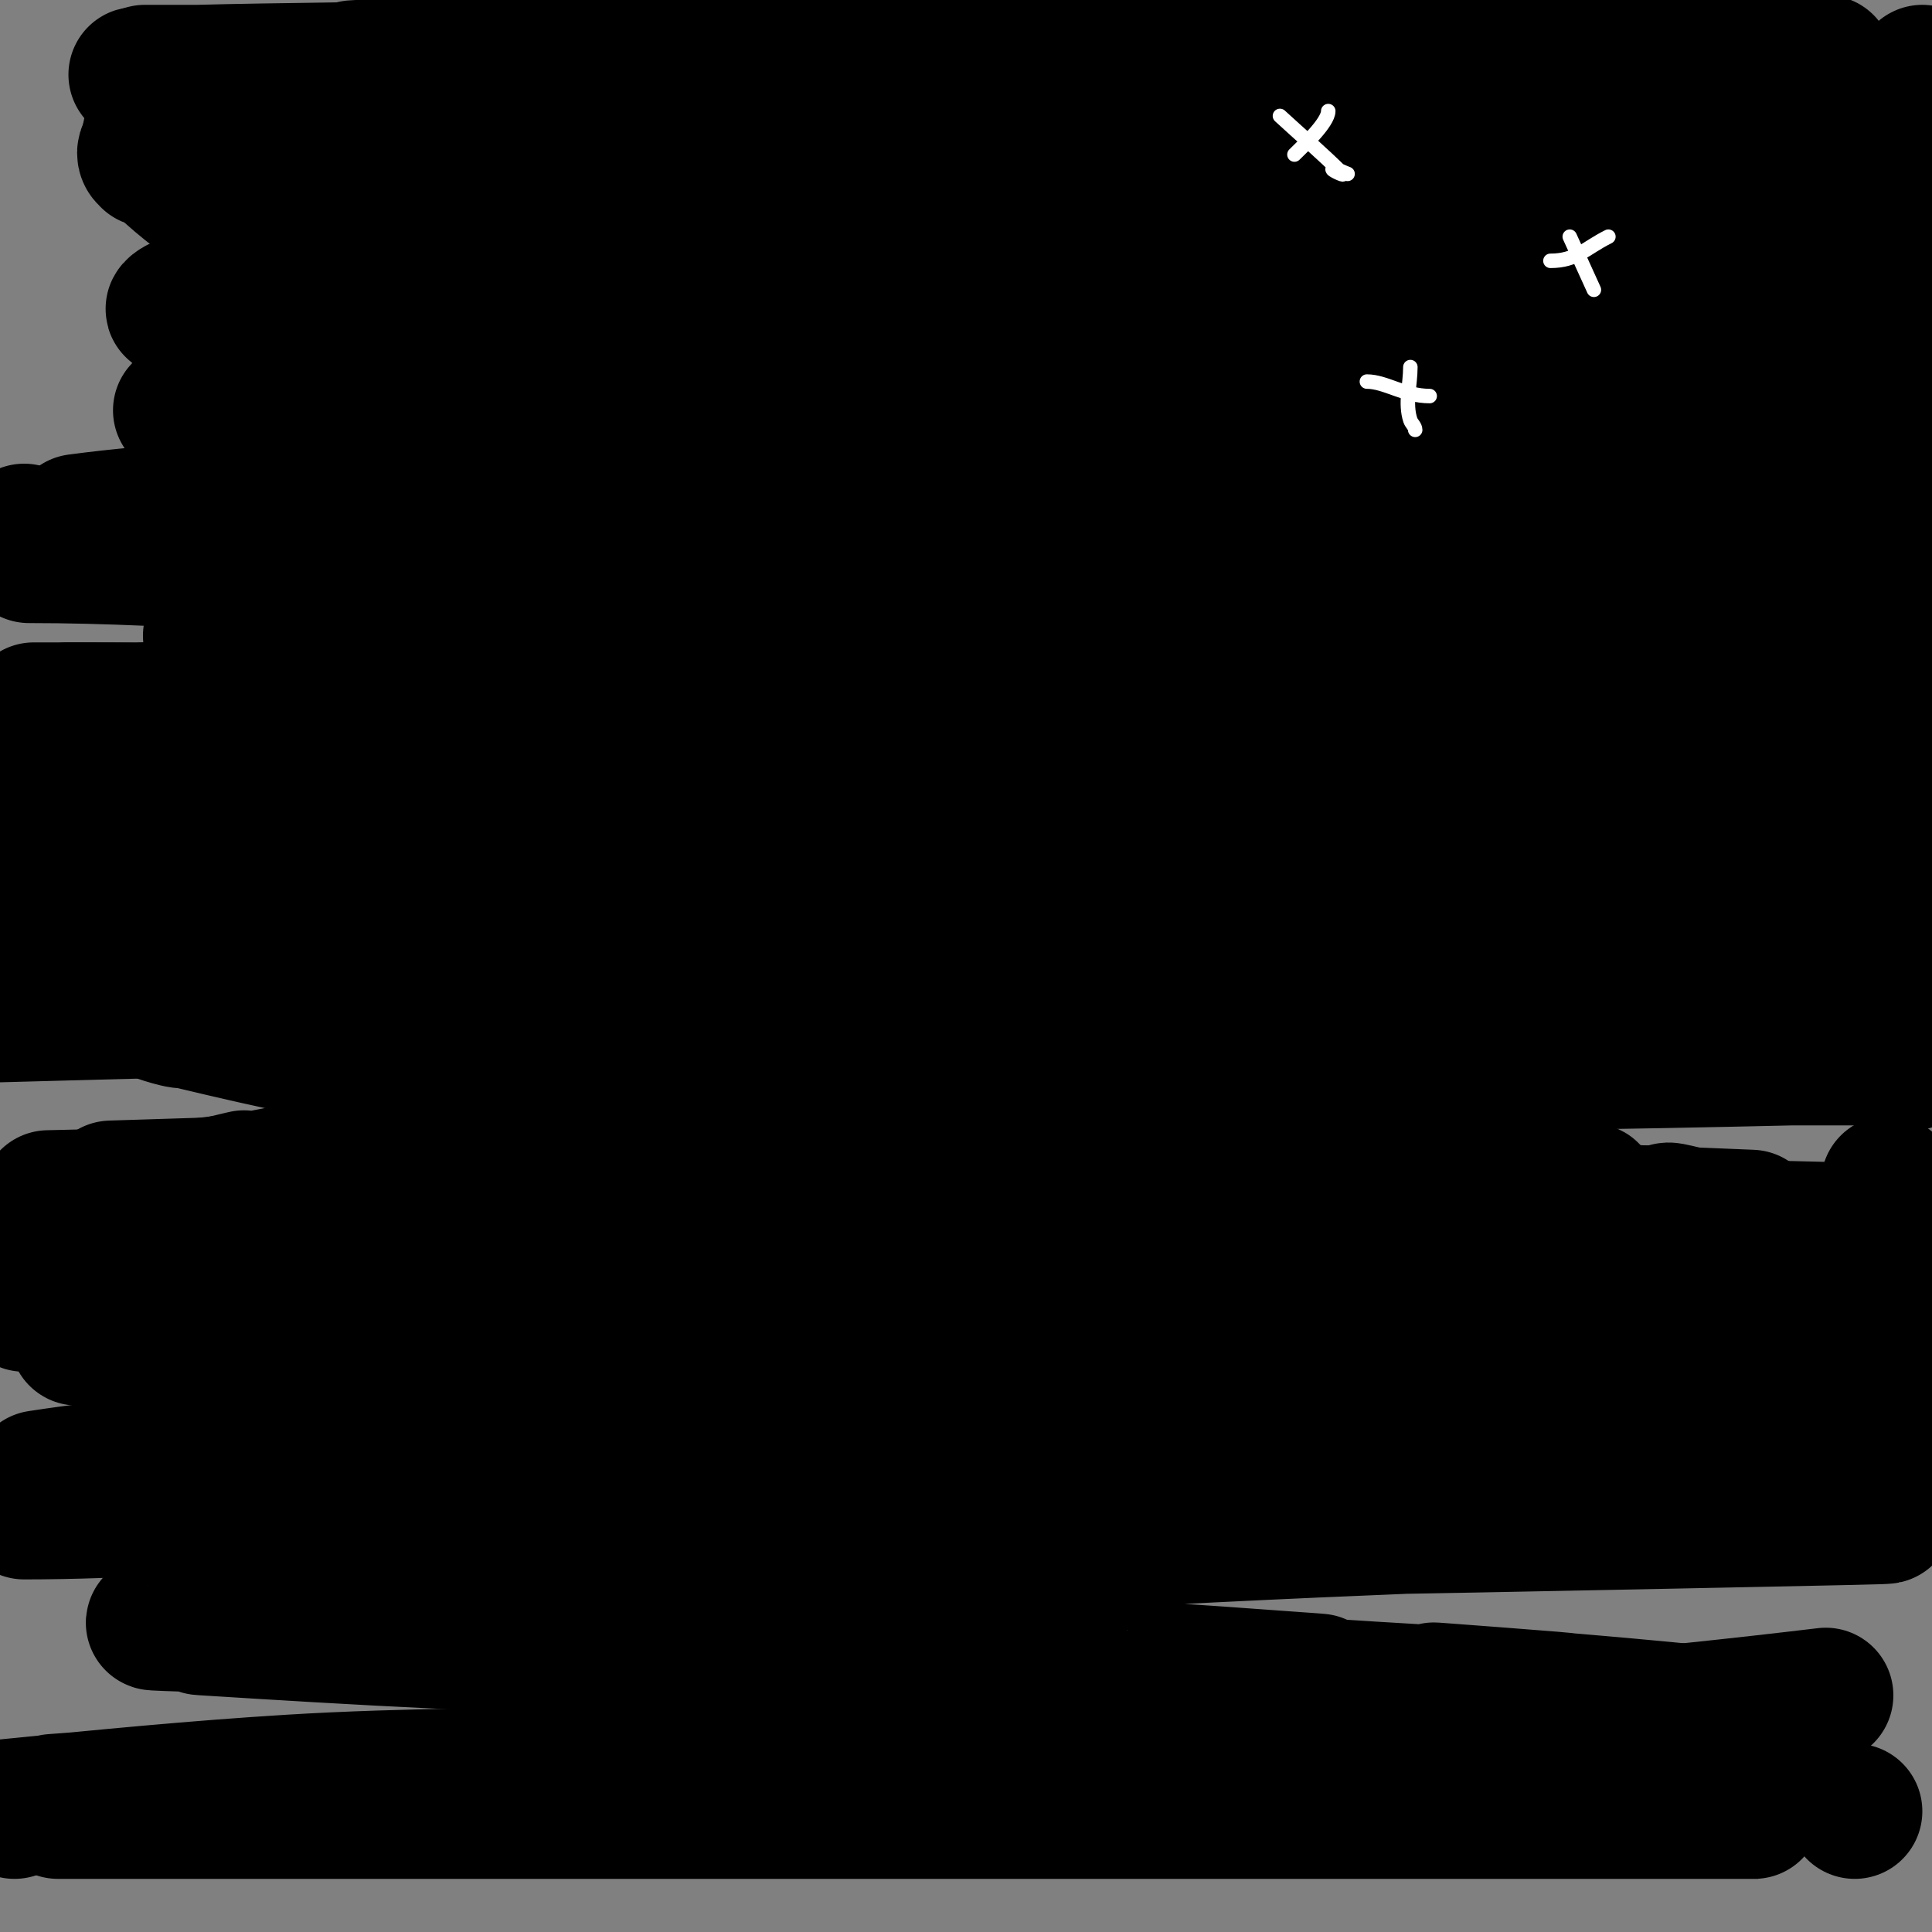 <svg viewBox='0 0 400 400' version='1.1' xmlns='http://www.w3.org/2000/svg' xmlns:xlink='http://www.w3.org/1999/xlink'><rect x="0" y="0" width="400" height="400" fill="#808080" stroke="none"/><g fill='none' stroke='#000000' stroke-width='28' stroke-linecap='round' stroke-linejoin='round'><path d='M47,46c-5.335,-6.402 -20.206,-13.493 -15,-20c1.041,-1.301 3.255,-1.509 4,-3c0.471,-0.943 -4.054,1 -3,1c7.467,0 15.533,-1 23,-1c3,0 -11.979,-0.357 -9,0c11.296,1.356 22.637,2.432 34,3c4.708,0.235 -18.622,-2.925 -14,-2c16.284,3.257 32.619,6.27 49,9c6.384,1.064 -25.279,-5.57 -19,-4c36.859,9.215 70.547,18.906 107,30c7.766,2.363 -30.817,-10.189 -23,-8c50.6,14.168 100.775,31.546 151,47c8.667,2.667 -34.655,-10.705 -26,-8c24.655,7.705 49.219,15.711 74,23c7.787,2.29 -15.333,-5.333 -23,-8'/><path d='M370,70c7,3.667 28.215,14.224 21,11c-22.872,-10.219 -45.698,-20.59 -68,-32c-7.99,-4.088 33.493,12.903 25,10c-34.818,-11.9 -69.622,-23.882 -104,-37c-23.054,-8.797 75.396,23.075 54,17c-35.812,-10.169 -71.428,-21.021 -107,-32c-8.576,-2.647 17.333,4.667 26,7'/><path d='M166,2l0,0'/><path d='M221,4l0,0'/><path d='M275,18c-76.5,-19.833 27,7 27,7c23.683,5.921 47.317,12.079 71,18c7.063,1.766 -28.139,-7.428 -21,-6c13.794,2.759 27.333,6.667 41,10'/><path d='M373,46c7,1.333 28.048,5.05 21,4c-22.711,-3.382 -45.426,-6.8 -68,-11c-8.252,-1.535 33.353,3.819 25,3c-25.352,-2.485 -50.708,-4.965 -76,-8c-8.63,-1.036 34.686,2.334 26,2c-43,-1.654 -85.987,-4.346 -129,-6c-8.334,-0.321 33.308,1.729 25,1c-46.3,-4.061 -92.588,-8.525 -139,-11c-21.43,-1.143 42.657,4.753 64,7c15.009,1.58 -60.044,-6.204 -45,-5c23.375,1.87 46.765,3.832 70,7c15.908,2.169 -32.044,-2.212 -48,-4c-50.845,-5.698 -93.894,-13.708 -57,-7'/><path d='M30,15c8.667,0 17.333,0 26,0c5,0 -19.998,0.132 -15,0c17.664,-0.465 35.338,-0.465 53,-1c6.664,-0.202 -26.66,0.303 -20,0c21.322,-0.969 42.663,-1.48 64,-2c7.672,-0.187 -30.674,1 -23,1c44.458,0 86.468,0.41 131,2c9.683,0.346 -38.656,-2.805 -29,-2c29.655,2.471 59.31,4.987 89,7c10.027,0.68 -40.007,-3.927 -30,-3c28.007,2.593 56.023,5.106 84,8c8.646,0.894 -34.657,-2.787 -26,-2c15.99,1.454 32,2.667 48,4'/><path d='M392,21l0,0'/><path d='M351,24c44.144,-2.102 24.581,-1.473 -45,5c-7.663,0.713 30.618,-3.088 23,-2c-28.862,4.123 -57.138,7.877 -86,12c-7.054,1.008 27.987,-5.397 21,-4c-26.546,5.309 -53.259,9.778 -80,14c-6.659,1.051 26.659,-4.051 20,-3c-33.823,5.34 -71.291,13.631 -105,4c-0.717,-0.205 1.473,1.527 2,1c0.527,-0.527 -1.527,-1.473 -1,-2c1.581,-1.581 3.81,-2.547 6,-3c7.571,-1.566 15.419,-1.484 23,-3c4.262,-0.852 -17.316,1.508 -13,1c15.647,-1.841 31.329,-3.379 47,-5c6.005,-0.621 -24.01,2.572 -18,2c20.009,-1.906 40.011,-3.896 60,-6c7.323,-0.771 -29.296,2.995 -22,2c9.492,-1.294 82.862,-9.292 91,-10c8.032,-0.698 -32.034,3.67 -24,3c32.439,-2.703 64.561,-5.297 97,-8c8.311,-0.693 -33.338,1.181 -25,1c23.67,-0.515 47.344,-1.034 71,-2c7.327,-0.299 -14.667,0 -22,0'/><path d='M383,30l0,0'/><path d='M338,31c7.667,0 30.66,-0.319 23,0c-39.934,1.664 -80.045,1.15 -120,2c-23.33,0.496 -46.664,1 -70,1c-15.337,0 30.678,-0.334 46,-1c7.659,-0.333 -15.334,-0.113 -23,0c-15.002,0.221 -29.998,0.773 -45,1c-35.647,0.54 -71.347,0 -107,0c-3,0 11.988,0.272 9,0c-6.648,-0.604 -13.34,-0.556 -20,-1c-1.663,-0.111 6.179,1.179 5,0c-1.434,-1.434 -5.508,0.967 -6,-1c-0.471,-1.886 3.176,-2.328 5,-3c4.554,-1.678 9.396,-2.465 14,-4c2.608,-0.869 -10.704,2.492 -8,2c10.034,-1.824 20.045,-3.788 30,-6c3.959,-0.88 -16.007,2.626 -12,2c14.673,-2.293 29.397,-4.296 44,-7c5.61,-1.039 -22.696,2.335 -17,2c33.136,-1.949 65.814,-3.42 99,-5c7.658,-0.365 -30.659,0.348 -23,0c47.461,-2.157 95.511,-2 143,-2c8.333,0 -33.332,-0.167 -25,0c24.997,0.5 49.998,1 75,1c8.34,0 -33.332,-1.362 -25,-1c15.999,0.696 32,1.333 48,2'/><path d='M398,15l0,0'/><path d='M393,22c-19.667,0 -39.333,0 -59,0c-7,0 27.991,-0.35 21,0c-31.751,1.588 -63.276,3.238 -95,5c-5.367,0.298 21.291,-2.945 16,-2c-14.62,2.611 -29.271,5.099 -44,7c-4.411,0.569 17.333,-4 13,-3c-13,3 -26,6 -39,9c-4.333,1 17.333,-4 13,-3c-24.606,5.678 -45.487,10.575 -71,11c-10.004,0.167 -39.983,-0.334 -30,-1c14.967,-0.998 30.033,-0.998 45,0c9.983,0.666 -19.994,1 -30,1c-16.719,0 -33.311,-2 -50,-2c-0.333,0 0.667,0 1,0c3,0 6,0 9,0c2,0 -8,0 -6,0c19.652,0 27.748,-4.458 49,-8c3.541,-0.59 -13.534,4.631 -10,4c12.814,-2.288 25.404,-5.714 38,-9c4.934,-1.287 -20.037,3.795 -15,3c42.302,-6.679 58.711,-6.074 103,-8c8.325,-0.362 -33.327,-0.314 -25,0c25.99,0.981 51.996,1.5 78,2c8.671,0.167 -34.665,-1.369 -26,-1c24.332,1.035 48.688,1.57 73,3c7.321,0.431 -29.333,0 -22,0c19,0 38,0 57,0'/><path d='M390,40c-37.134,4.126 -75.804,7.512 -113,9c-8.717,0.349 34.699,-3.657 26,-3c-26.362,1.99 -52.685,4.47 -79,7c-8.983,0.864 35.96,-3.075 27,-2c-53.157,6.379 -106.746,8.675 -160,14c-5.979,0.598 24.006,-1.2 18,-1c-16.005,0.533 -32.014,1.06 -48,2c-4.659,0.274 18.667,0 14,0c-8.333,0 -16.667,0 -25,0c-0.938,0 -10.969,0.523 -13,-1c-0.596,-0.447 1.527,-1.473 1,-2c-0.527,-0.527 -2.729,1.156 -2,1c5.375,-1.152 10.667,-2.667 16,-4c2.667,-0.667 -10.741,2.211 -8,2c25.896,-1.992 47.22,-6 74,-6c6.675,0 -26.673,1.142 -20,1c23.728,-0.505 235.593,-2 43,-2c-16.67,0 33.331,-0.838 50,-1c17.666,-0.172 35.333,0 53,0c26.349,0 52.651,1 79,1c8.34,0 -33.333,-1.34 -25,-1c90.129,3.679 96.034,3.958 51,2'/><path d='M394,58l0,0'/><path d='M398,74l0,0'/><path d='M377,75c-24.033,1.092 -48.025,3.002 -72,5c-8.662,0.722 34.686,-2.328 26,-2c-26.348,0.994 -52.677,2.481 -79,4c-8.991,0.519 36.005,-1.164 27,-1c-27.337,0.497 -54.677,0.988 -82,2c-9.327,0.345 37.333,0 28,0c-35,0 -70,0 -105,0c-8,0 32,0 24,0c-26.333,0 -52.667,0 -79,0c-5,0 19.983,-0.415 15,0c-12.972,1.081 -25.989,1.617 -39,2c-14.059,0.414 37.306,-4.038 13,-1c-5.302,0.663 -10.656,1 -16,1c-3.018,0 5.982,-1 9,-1c2.028,0 -7.979,1.44 -6,1c14.41,-3.202 29.282,-3.868 44,-5c5.328,-0.41 -21.342,1.153 -16,1c28.672,-0.819 57.353,-1.543 86,-3c22.833,-1.161 -67.042,0.599 -50,1c35.992,0.847 72.001,1.462 108,1c10.021,-0.128 -40,-2.667 -30,-2c20,1.333 40.002,2.636 60,4c51.706,3.525 103.299,9.959 155,13c5.036,0.296 -10,-1.333 -15,-2'/><path d='M362,109c7,0 14,0 21,0'/><path d='M313,112c8.667,-0.333 34.667,-1.321 26,-1c-34.833,1.29 -70.198,2.27 -105,5c-24.009,1.883 -47.938,4.997 -72,6c-7.689,0.32 30.663,-2.713 23,-2c-21.996,2.046 -43.996,4.044 -66,6c-7.004,0.623 28.021,-2.39 21,-2c-23.155,1.286 -45.951,4.079 -69,6c-7.316,0.61 -14.659,1 -22,1c-1.667,0 3.419,0.527 5,0c12.844,-4.281 -23.618,2.738 -5,0c12.361,-1.818 24.726,-3.662 37,-6c14.529,-2.767 -34.444,4.665 -27,4c22.366,-1.997 44.682,-4.52 67,-7c7.319,-0.813 -29.357,2.307 -22,2c24.349,-1.015 48.634,-3.565 73,-4c56.026,-1 112.023,0.001 168,2c8.335,0.298 -33.338,-1.194 -25,-1c22.67,0.527 45.343,1.056 68,2c6.661,0.278 -13.333,0 -20,0'/><path d='M396,124c-20,0 -40,0 -60,0c-7.667,0 30.661,-0.306 23,0c-44.575,1.783 -89.412,1 -134,1c-10,0 39.995,0.322 30,0c-40.334,-1.301 -80.734,-1.316 -121,-4c-9.983,-0.666 39.999,1.357 30,1c-28.666,-1.024 -57.332,-2.028 -86,-3c-9.001,-0.305 35.998,1.391 27,1c-32.822,-1.427 -66.106,-5 -99,-5'/><path d='M5,110l0,0'/><path d='M16,108c17.589,-2.345 35.376,-2.927 53,-5c6.96,-0.819 -28.002,1.292 -21,1c54.355,-2.265 107.332,-2 162,-2c21,0 -83.989,-0.67 -63,0c41.657,1.329 83.331,2.113 125,3c10.336,0.22 -41.333,-1.356 -31,-1c36.051,1.243 72.03,2.431 108,5c15.327,1.095 30.634,3 46,3c3.682,0 -7.333,-0.667 -11,-1'/><path d='M398,109c-12.369,-1.374 -24.699,-3.108 -37,-5c-4.986,-0.767 20.03,2.377 15,2c-18.357,-1.377 -36.717,-2.849 -55,-5c-6.96,-0.819 27.995,1.428 21,1c-23.328,-1.428 -46.683,-2.41 -70,-4c-8.653,-0.59 34.671,1.168 26,1c-43.004,-0.835 -85.996,-2.173 -129,-3c-25.671,-0.494 51.325,2 77,2c71.244,0 -160.105,-4.35 -99,-2c24.318,0.935 97.305,-0.215 73,1c-30.961,1.548 -62.005,-0.564 -93,0c-14.097,0.256 -27.937,3.995 -42,5c-3.717,0.266 14.631,-2.838 11,-2c-7.963,1.837 -16.004,3.317 -24,5c-1.663,0.35 6.612,-1.537 5,-1c-2.608,0.869 -5.392,1.131 -8,2c-0.632,0.211 1.333,0 2,0c2.333,0 4.667,0 7,0c8.667,0 17.333,0 26,0c5,0 -19.995,-0.227 -15,0c19.658,0.894 39.33,1.438 59,2c8.004,0.229 -31.979,-1.665 -24,-1c27.974,2.331 55.974,4.414 84,6c10.365,0.587 -41.339,-3.94 -31,-3c53.22,4.838 104.051,13.381 157,20c9.734,1.217 -38.67,-6.646 -29,-5c25.337,4.313 50.636,8.85 76,13c7.032,1.151 -28.071,-4.884 -21,-4c12.398,1.55 24.667,4 37,6'/><path d='M345,145c17,-0.333 33.997,-1 51,-1c10.006,0 -20.02,0.287 -30,1c-5.32,0.38 21.333,0 16,0c-28.667,0 -57.333,0 -86,0c-8.667,0 34.667,0 26,0c-26.667,0 -53.333,0 -80,0c-9.333,0 37.333,0 28,0c-41.667,0 -83.333,0 -125,0c-7,0 28,0 21,0c-18.667,0 -37.333,0 -56,0c-5.333,0 21.33,0.197 16,0c-14.327,-0.531 -28.663,-1 -43,-1c-5.072,0 14.717,2.434 14,1c-1.745,-3.49 -7.185,-3.183 -11,-4c-1.031,-0.221 -4,1.333 -3,1c14.512,-4.837 30.095,-5.56 45,-9c6.528,-1.507 -26.677,2.556 -20,2c34.587,-2.882 69.314,-3.804 104,-5c10.327,-0.356 -41.324,-0.442 -31,0c33.651,1.442 67.322,2.482 101,3c12.017,0.185 -47.953,-3.249 -36,-2c34.278,3.581 68.662,6.057 103,9c11.005,0.943 -43.948,-4.46 -33,-3c20.944,2.793 42,4.667 63,7'/><path d='M396,169c-17.333,0.333 -34.678,0.278 -52,1c-9.325,0.389 37.325,-0.397 28,0c-40.652,1.73 -81.322,3.086 -122,4c-44.759,1.006 104.618,-5.051 64,-3c-43.324,2.188 -86.678,3.767 -130,6c-10.99,0.567 43.993,-1.515 33,-1c-32.325,1.515 -64.674,2.508 -97,4c-10.661,0.492 42.655,-1.592 32,-1c-28.653,1.592 -57.337,2.59 -86,4c-8.33,0.41 33.331,-1.379 25,-1c-21.685,0.986 -43.348,2.453 -65,4c-15.943,1.139 -36.748,1 -14,1'/><path d='M0,186l0,0'/><path d='M9,184c19.248,-1.481 27.771,-1.901 51,-6c6.925,-1.222 -28.024,2.327 -21,2c35.684,-1.66 71.299,-4.769 107,-6c63.465,-2.188 69.892,1.144 133,3c10.683,0.314 -42.664,-2.711 -32,-2c37.014,2.468 74.013,5.155 111,8c7.673,0.59 -30.578,-3.337 -23,-2c20.521,3.621 41.404,4.831 62,8c2.983,0.459 -12.018,-1 -9,-1c4.014,0 15.59,2.795 12,1c-4.216,-2.108 -9.427,-0.857 -14,-2c-3.25,-0.812 13.276,1.702 10,1c-30.223,-6.476 -60.255,-6.205 -91,-9c-8.637,-0.785 34.661,1.456 26,1c-27.66,-1.456 -55.344,-2.464 -83,-4c-9.658,-0.537 38.672,1 29,1c-30.002,0 -60.002,-0.5 -90,-1c-9.999,-0.167 40,0 30,0c-59.793,0 -119.207,1 -179,1c-114.563,0 156.563,-1 42,-1'/><path d='M8,177c4.333,0 8.667,0 13,0'/><path d='M8,168l0,0'/><path d='M25,165l0,0'/><path d='M71,162c20,-0.333 40.01,-0.286 60,-1c10.66,-0.381 -42.667,0 -32,0c33.667,0 67.333,0 101,0c11.667,0 -46.662,-0.343 -35,0c71.219,2.095 141.145,2.824 212,11c7.315,0.844 -14.667,-1.333 -22,-2'/><path d='M395,174l0,0'/><path d='M396,171l0,0'/><path d='M381,169c-13.333,-1.667 -26.746,-2.791 -40,-5c-7.263,-1.211 29.34,2.587 22,2c-34.634,-2.771 -69.279,-5.714 -104,-7c-10.015,-0.371 40.017,2.308 30,2c-31.68,-0.975 -63.342,-2.468 -95,-4c-10.992,-0.532 43.985,1.666 33,1c-63.413,-3.843 -126.508,-3.732 -190,-6c-21.655,-0.773 43.331,1 65,1c15.337,0 -30.675,-0.387 -46,-1c-6.994,-0.28 27.999,0.127 21,0c-25.331,-0.461 -50.667,-0.622 -76,-1c-3,-0.045 6.003,-0.143 9,0c4.009,0.191 8,0.667 12,1'/><path d='M30,147l0,0'/><path d='M14,147c54.419,0 107.764,4.785 162,10c8.652,0.832 -34.662,-2.722 -26,-2c16.662,1.389 66.671,5.282 50,4c-25.337,-1.949 -101.308,-8.301 -76,-6c48.853,4.441 101.11,10 151,10c5.011,0 -20.006,-1.218 -15,-1c12.672,0.551 25.324,1.547 38,2c3.348,0.12 -13.316,-1.474 -10,-1c8.421,1.203 18.533,2.267 18,2c-3.038,-1.519 -25.176,0.319 -30,0c-40.665,-2.691 -81.355,-5.026 -122,-8c-26.979,-1.974 54.013,3.139 81,5c17.321,1.195 -69.291,-4.572 -52,-3c24.621,2.238 49.345,3.174 74,5c15.656,1.16 -31.332,-2.027 -47,-3c-37.998,-2.36 -76.023,-4.319 -114,-7c-9.648,-0.681 38.666,1.345 29,1c-35.341,-1.262 -70.671,-2.464 -106,-4'/><path d='M7,147c28.742,0 51.276,0.138 82,-1c10.326,-0.382 -41.328,-0.318 -31,0c31.992,0.984 63.993,2 96,2c10.687,0 -42.668,-2.647 -32,-2c43.382,2.629 86.717,6.065 130,10c10.669,0.97 -42.591,-4.616 -32,-3c30.246,4.614 60.597,8.567 91,12c9.747,1.101 -38.645,-6.786 -29,-5c38.147,7.064 75.959,14.867 114,22'/><path d='M394,189c-35.237,0 -72.019,-3.202 -107,-6c-8.313,-0.665 33.338,1.16 25,1c-25.671,-0.494 -51.344,-0.994 -77,-2c-8.66,-0.34 34.667,0 26,0c-34,0 -68,0 -102,0c-8.333,0 33.333,0 25,0c-30.451,0 -59.621,-0.381 -90,1c-6.66,0.303 26.656,-0.37 20,0c-22.45,1.247 -44.621,0.228 -67,1c-5.341,0.184 -10.656,1 -16,1c-2.028,0 8.028,-1 6,-1c-2.687,0 -10.66,1.38 -8,1c34.557,-4.937 72.588,-3 107,-3c9,0 -35.995,-0.3 -27,0c28.992,0.966 57.992,2 87,2c10.355,0 -41.327,-2.761 -31,-2c41.993,3.094 83.977,6.346 126,9c10.361,0.654 -41.33,-4.033 -31,-3c20.33,2.033 81.392,7.274 61,6c-31.054,-1.941 -123.901,-11.635 -93,-8c47.896,5.635 95.975,9.598 144,14c8.029,0.736 -16,-2 -24,-3'/><path d='M393,202l0,0'/><path d='M392,209c-34.005,0 -68.004,0.214 -102,-1c-9.994,-0.357 39.999,0.151 30,0c-31.998,-0.485 -64.002,-0.492 -96,-1c-10.999,-0.175 43.999,0.162 33,0c-33.665,-0.495 -67.332,-1 -101,-1c-11.338,0 45.338,1 34,1c-49.99,0 -99.999,-1 -150,-1c-8.333,0 16.667,0 25,0'/><path d='M17,207l0,0'/><path d='M27,209c-61.766,2.376 -11.995,0.327 61,-1c10.67,-0.194 -42.672,1 -32,1c33.335,0 66.669,-0.495 100,-1c11.332,-0.172 -45.329,0.324 -34,0c55.953,-1.599 112.033,-1 168,-1c10.667,0 -42.667,0 -32,0c29.667,0 59.333,0 89,0c9,0 -35.991,-0.4 -27,0c23.986,1.066 47.995,1.529 72,2c7.007,0.137 -14,-0.667 -21,-1'/><path d='M383,213l0,0'/><path d='M331,214c73.261,-2.616 -12.671,0.15 -60,5c-65.11,6.672 -129.995,15.376 -195,23c-11.005,1.291 22.002,-2.646 33,-4c32.336,-3.98 129.368,-15.709 97,-12c-64.367,7.375 -128.7,15.062 -193,23c-10.303,1.272 20.667,-2 31,-3'/><path d='M23,246c21,-0.667 42,-1.323 63,-2c10.666,-0.344 -42.671,1.157 -32,1c33.336,-0.49 66.676,-0.975 100,-2c11.661,-0.359 -46.662,-0.333 -35,0c34.992,1 69.994,2 105,2c12.018,0 -48.002,-2.636 -36,-2c56.002,2.97 112,6 168,9'/><path d='M326,250l0,0'/><path d='M383,254l0,0'/><path d='M337,251c8,0.333 32.002,1.276 24,1c-27.335,-0.943 -54.669,-1.949 -82,-3c-9.998,-0.385 40,1.323 30,1c-50.981,-1.645 -102.032,-2.301 -153,-4c-9.994,-0.333 40,0 30,0c-27.333,0 -54.667,0 -82,0c-8.333,0 33.325,-0.378 25,0c-22.986,1.045 -45.99,2 -69,2c-7.032,0 28.02,-2.413 21,-2c-25.974,1.528 -52.051,3.838 -78,6'/><path d='M10,248c14,-0.333 28,-0.667 42,-1'/><path d='M29,247c51.229,0 100.747,1.985 152,5c11.998,0.706 -47.989,-2.844 -36,-2c35.655,2.511 71.345,4.489 107,7c11.989,0.844 -48.006,-2.546 -36,-2c34.006,1.546 67.991,3.521 102,5c11.01,0.479 -44.018,-2.2 -33,-2c37.007,0.673 73.986,3 111,3'/><path d='M392,255c-28.647,-1.102 -57.331,-1 -86,-1c-10.333,0 41.333,0 31,0c-31.333,0 -62.668,-0.253 -94,0c-29.016,0.234 -57.983,3 -87,3c-9.357,0 37.35,-2.36 28,-2c-34.034,1.309 -67.968,4.639 -102,6c-7.689,0.308 30.642,-2.91 23,-2c-21.639,2.576 -43.341,4.593 -65,7c-6.659,0.74 26.663,-2.701 20,-2c-18.341,1.931 -36.7,3.713 -55,6'/><path d='M16,277l0,0'/><path d='M61,275c-8,0.333 -32.001,1.308 -24,1c35.952,-1.383 72.014,-3.4 108,-4c30.003,-0.5 59.993,2 90,2c10.022,0 -40.016,-2.351 -30,-2c29.013,1.018 58.007,2.526 87,4c9.327,0.474 -37.332,-1.359 -28,-1c37.828,1.455 74.54,3.318 112,8'/><path d='M389,284l0,0'/><path d='M397,285c-5,1 -9.928,2.475 -15,3c-4.642,0.48 -18.659,0.274 -14,0c10.321,-0.607 41.321,-1.607 31,-1c-38.158,2.245 -74.926,4.539 -113,8c-7.664,0.697 30.669,-2.639 23,-2c-32.331,2.694 -64.66,5.413 -97,8c-8.333,0.667 33.334,-2.654 25,-2c-25.334,1.987 -50.666,4.013 -76,6c-8.334,0.654 33.346,-2.491 25,-2c-25.344,1.491 -50.69,3.015 -76,5c-8.314,0.652 33.332,-1.362 25,-1c-29.669,1.29 -59.337,2.587 -89,4c-6.667,0.318 26.66,-1.444 20,-1c-20.313,1.354 -40.642,3 -61,3'/><path d='M8,306c17.245,-2.653 34.671,-3.961 52,-6c7.313,-0.86 -29.359,2.26 -22,2c35.683,-1.259 71.304,-4.17 107,-5c21.663,-0.504 86.658,0.301 65,1c-31.983,1.032 -64.015,0.969 -96,0c-20.993,-0.636 84.003,-1 63,-1c-30.335,0 -121.329,0.368 -91,1c62.321,1.298 124.666,1 187,1c10.339,0 -41.333,-1.344 -31,-1c45.444,1.515 90.624,3.937 136,6'/><path d='M397,304l0,0'/><path d='M367,314c7.333,0 29.327,-0.293 22,0c-4.814,0.193 -97.18,2 -99,2c-8.673,0 34.667,-1.321 26,-1c-57.972,2.147 -116.186,4.973 -174,10c-7.313,0.636 29.313,-1.641 22,-1c-26.308,2.308 -52.679,3.843 -79,6c-5.989,0.491 23.957,-1.794 18,-1c-10.948,1.46 -43.985,4.156 -33,3c17.318,-1.823 69.369,-6.241 52,-5c-22.035,1.574 -44,4 -66,6c-7.7,0.7 -15.328,2.041 -23,3c-1.364,0.17 2.626,-1 4,-1c1.7,0 -6.697,0.911 -5,1c7.331,0.386 14.696,0.27 22,1c3.98,0.398 -15.992,-0.25 -12,0c31.363,1.96 64.814,4 96,4c8.36,0 -33.354,-2.321 -25,-2c52.742,2.029 106.368,5.101 159,9c8.982,0.665 -35.979,-1.704 -27,-1c25.974,2.037 51.988,3.528 78,5c8.347,0.472 -33.335,-2.641 -25,-2c25.035,1.926 50.085,3.886 75,7'/><path d='M384,375l0,0'/><path d='M316,375c8,0 16,0 24,0c54.496,0 6.496,0 -48,0c-26.333,0 -52.667,0 -79,0c-9,0 36,0 27,0c-42.333,0 -84.667,0 -127,0c-7.667,0 30.667,0 23,0c-21.333,0 -42.667,0 -64,0c-6.333,0 25.333,0 19,0c-17.667,0 -35.333,0 -53,0c-5.333,0 21.333,0 16,0c-14,0 -28,0 -42,0'/><path d='M3,375l0,0'/><path d='M11,373c9.667,-0.667 38.63,-3.07 29,-2c-12.628,1.403 -50.643,4.264 -38,3c19.309,-1.931 38.632,-3.804 58,-5c24.629,-1.52 49.334,-1.302 74,-2c18.329,-0.519 73.324,-1.679 55,-1c-27.323,1.012 -54.677,0.988 -82,2c-18.324,0.679 36.683,-0.15 55,-1c73.228,-3.397 143.849,-7.342 216,-16'/><path d='M352,314c-18.667,-1 -37.319,-2.308 -56,-3c-9.683,-0.359 38.684,2.323 29,2c-19.681,-0.656 -39.328,-2.106 -59,-3c-47.356,-2.153 -94.602,-2 -142,-2c-74.023,0 -48.023,0 26,0c16.333,0 -32.667,0.16 -49,0c-17.669,-0.173 -35.33,-1 -53,-1c-4.679,0 18.659,1.424 14,1c-8.326,-0.757 -16.677,-1.22 -25,-2c-2.347,-0.22 -5.039,0.307 -7,-1c-1.494,-0.996 -0.731,-3.731 -2,-5c-0.707,-0.707 -0.949,3.316 0,3c2.47,-0.823 3.546,-4.129 6,-5c38.319,-13.597 84.795,-9.548 124,-11c9.66,-0.358 -38.665,0.156 -29,0c30.331,-0.489 60.669,-0.486 91,-1c10.665,-0.181 -42.667,0 -32,0c47.715,0 95.293,1 143,1c8,0 -31.989,0.42 -24,0c20.649,-1.087 41.328,-1.541 62,-2c5.675,-0.126 -22.437,2.631 -17,1c12.023,-3.607 24.515,-5.708 37,-7c2.966,-0.307 -10.108,6.108 -8,4c3.073,-3.073 8.063,-3.796 11,-7c5.087,-5.55 -7.019,-8.019 -14,-15c-2.427,-2.427 12.276,6.024 9,5c-13.89,-4.341 -27.654,-9.197 -41,-15c-5.711,-2.483 24.131,6.092 18,5c-30.442,-5.421 -60.895,-10.944 -91,-18c-8.816,-2.066 36.004,3.965 27,3c-18.337,-1.965 -73.054,-9.761 -55,-6c26.029,5.423 105.446,13.736 79,11c-36.109,-3.735 -71.947,-9.759 -108,-14c-26.228,-3.086 -52.669,-3.975 -79,-6c-8.335,-0.641 33.306,2.944 25,2c-22.97,-2.61 -46.006,-4.605 -69,-7c-6.994,-0.729 27.936,3.156 21,2c-22.273,-3.712 -44.594,-7.199 -67,-10c-4.091,-0.511 16.032,3.864 12,3c-8.697,-1.864 -17.347,-3.94 -26,-6c-1.653,-0.394 6.202,2.202 5,1c-1.491,-1.491 -4.509,-0.509 -6,-2c-0.745,-0.745 1.955,-0.864 3,-1c6.644,-0.867 13.367,-1.052 20,-2c4.302,-0.615 -17.345,1.103 -13,1c18.34,-0.437 36.69,-0.856 55,-2c7.652,-0.478 -30.666,-0.128 -23,0c27.665,0.461 55.331,1 83,1c10.672,0 -42.654,-1.609 -32,-1c72.301,4.132 144.646,8.985 217,12'/><path d='M342,217c-7,0 -27.77,1.781 -21,0c12.995,-3.42 26.58,-4.329 40,-5c0.999,-0.05 0.857,3.514 0,3c-2.232,-1.339 -2.523,-5.2 -5,-6c-19.617,-6.338 -40.215,-9.209 -60,-15c-6.154,-1.801 25.404,3.32 19,3c-20.406,-1.02 -40.588,-5.113 -61,-6c-25.978,-1.129 -52.017,-0.001 -78,-1c-9.326,-0.359 37.333,0 28,0c-29,0 -58,0 -87,0c-9.667,0 38.661,-0.322 29,0c-44.693,1.49 -89.647,-0.336 -134,6'/><path d='M10,209c54.669,0 109.342,1 164,1c11.671,0 -46.667,-1.324 -35,-1c59.023,1.64 118.05,3.631 177,7'/><path d='M396,220l0,0'/><path d='M391,219c-14.667,0 -29.333,0 -44,0c-8,0 31.998,-0.188 24,0c-36.329,0.855 -72.668,1.273 -109,2c-19.666,0.393 78.658,-1.678 59,-1c-29.323,1.011 -58.676,1.006 -88,2c-26.098,0.885 -59.592,5.257 -84,7c-8.702,0.622 34.696,-3.696 26,-3c-46.564,3.725 -91.3,11.86 -137,21c-4.043,0.809 16.018,-3.927 12,-3c-8.351,1.927 -16.596,4.319 -25,6c-1.76,0.352 5,-3.795 5,-2c0,1.944 -3.922,1.383 -5,3c-0.555,0.832 2.003,-0.083 3,0c3.008,0.251 5.985,0.863 9,1c4.329,0.197 8.667,-0.076 13,0c14.668,0.257 29.347,0.292 44,1c54.353,2.626 108.614,7.187 163,9c34.393,1.146 -68.637,-5.162 -103,-7c-27.978,-1.496 -55.996,-2.125 -84,-3c-17.338,-0.542 34.689,0.903 52,2c77.362,4.903 154.645,10.995 232,16c20.69,1.339 -82.652,-6.836 -62,-5c35.652,3.169 71.333,6 107,9'/><path d='M391,245l0,0'/></g>
<g fill='none' stroke='#ffffff' stroke-width='3' stroke-linecap='round' stroke-linejoin='round'><path d='M292,76c0,3.667 -1.159,7.521 0,11c0.236,0.707 1,1.255 1,2'/><path d='M296,82c-5.276,0 -9.118,-3 -13,-3'/><path d='M325,49c1.667,3.667 3.333,7.333 5,11'/><path d='M333,49c-4.881,2.44 -6.613,5 -12,5'/><path d='M265,24c4.333,4 8.83,7.83 13,12c0.527,0.527 -2.745,-1 -2,-1c1.054,0 2,0.667 3,1'/><path d='M275,23c0,2.412 -5.291,7.291 -7,9'/></g>
</svg>